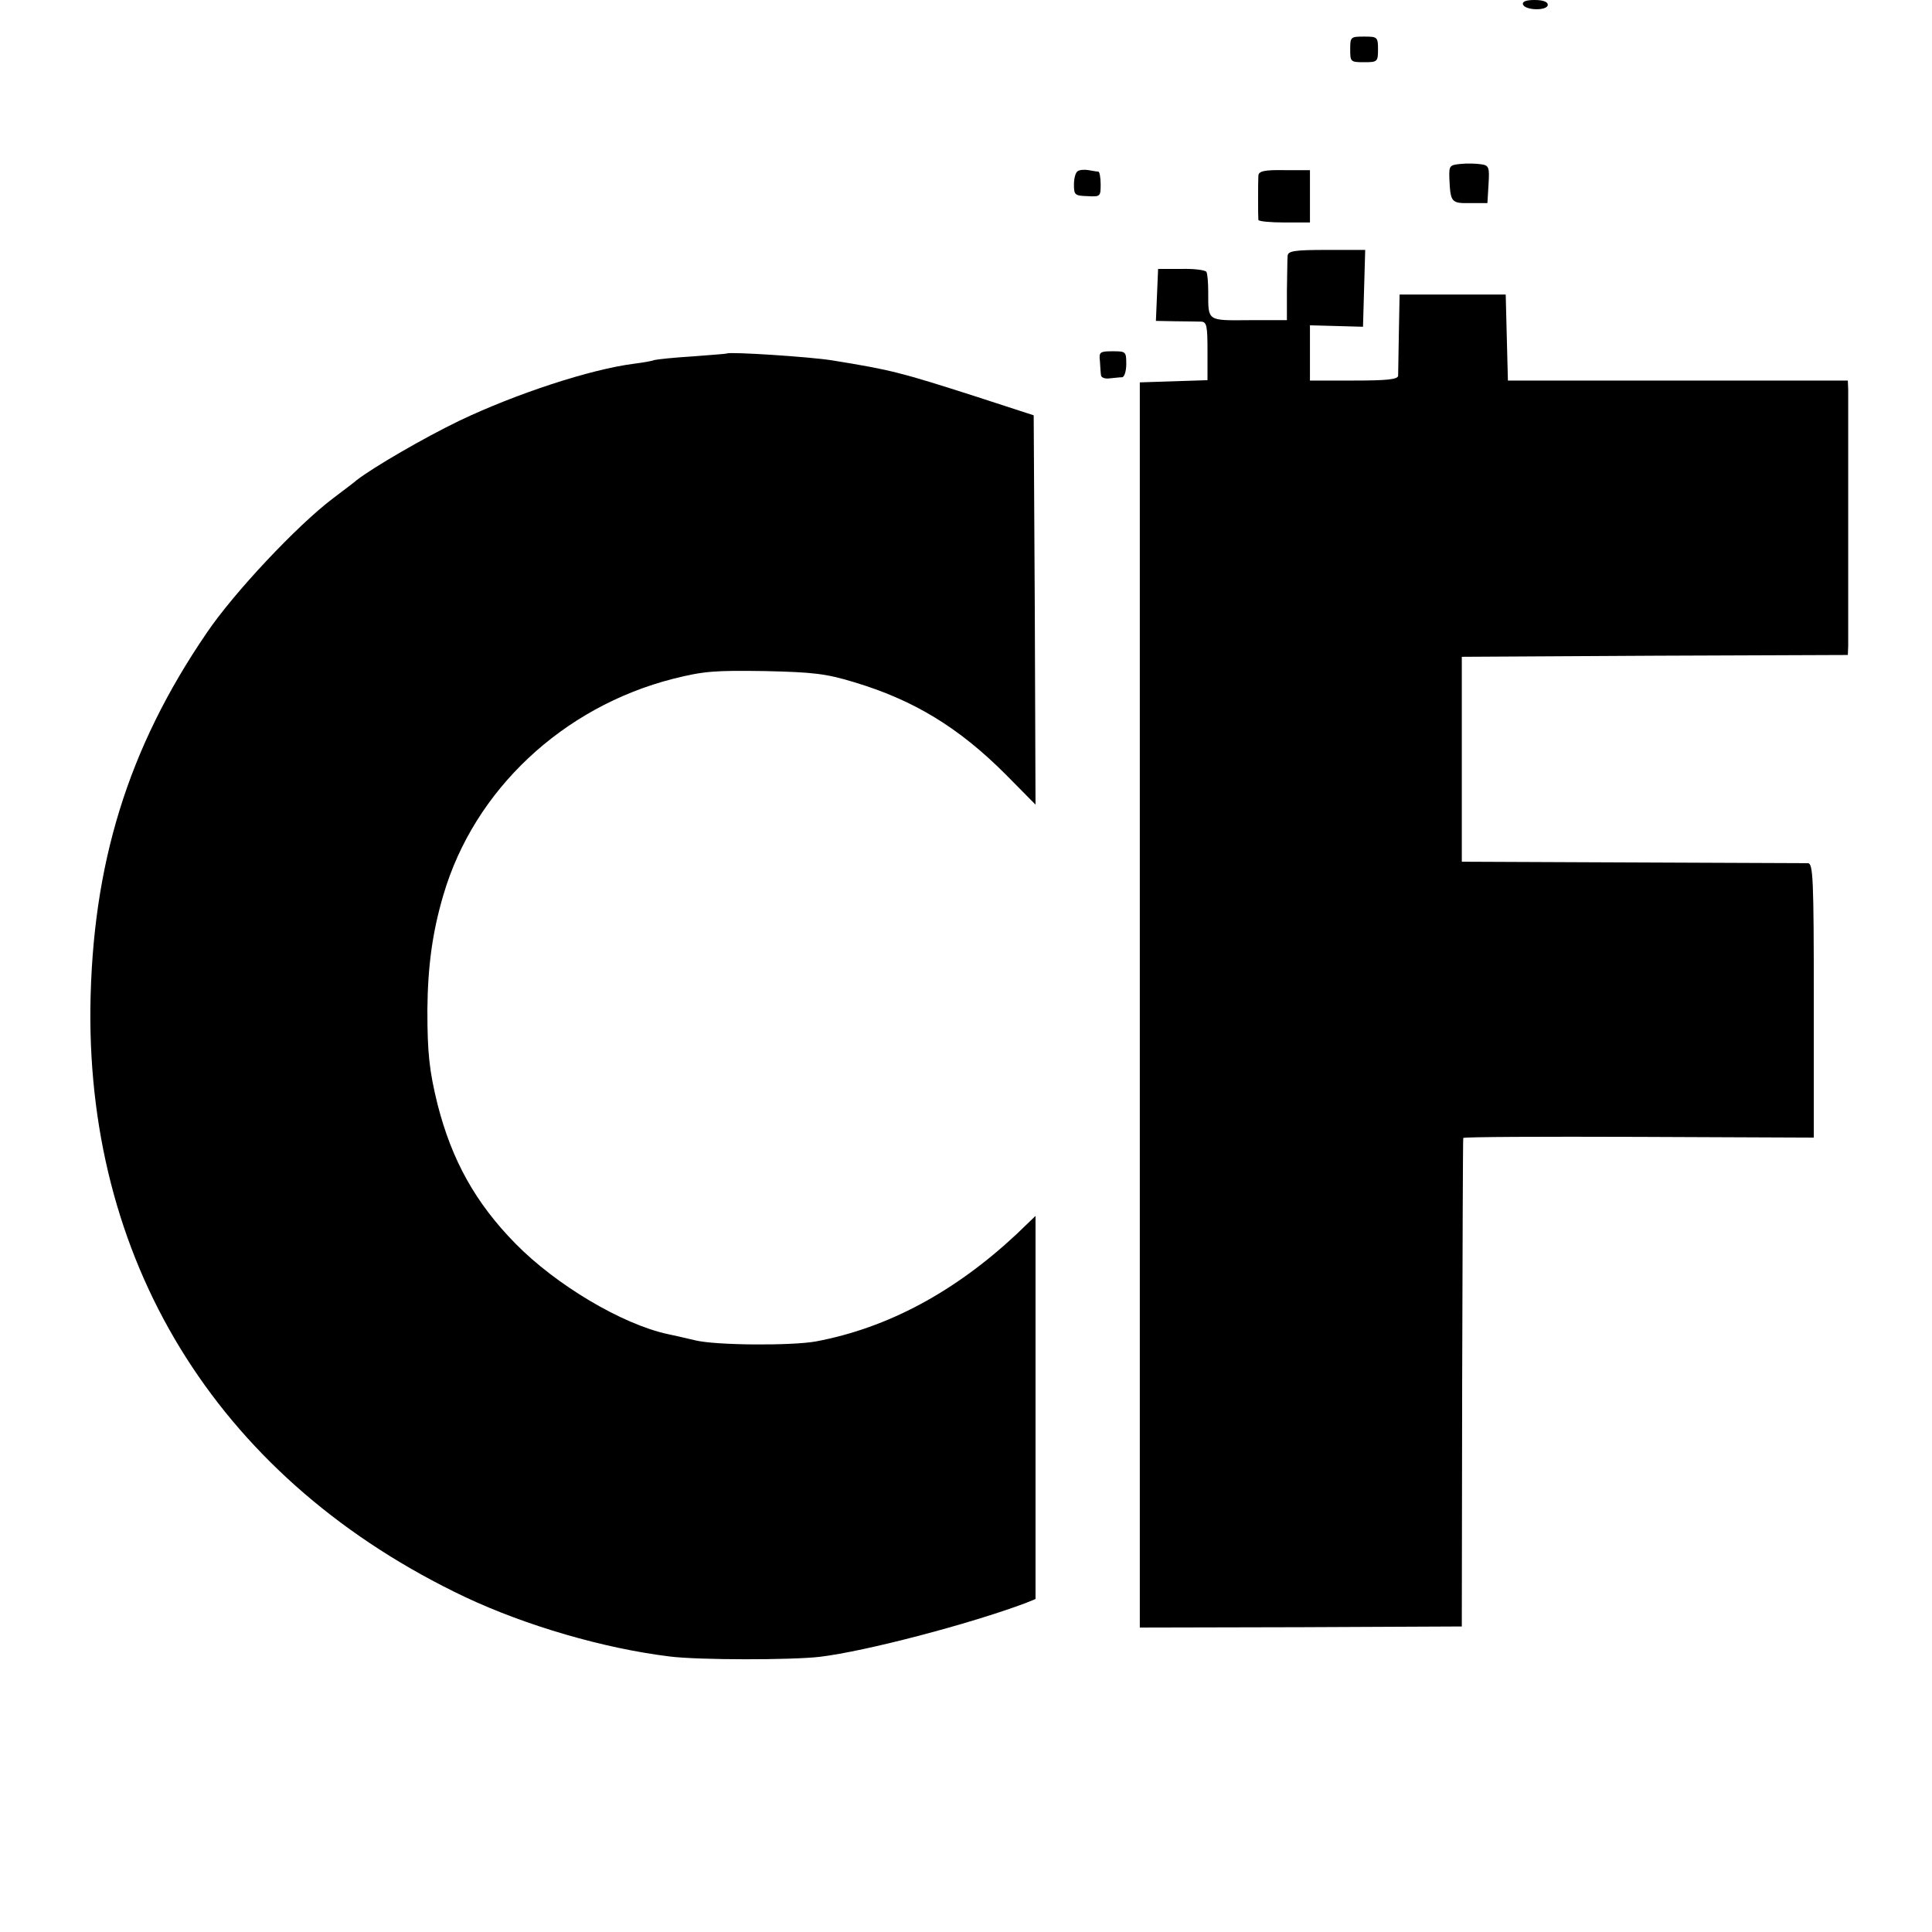 <?xml version="1.0" standalone="no"?>
<!DOCTYPE svg PUBLIC "-//W3C//DTD SVG 20010904//EN"
 "http://www.w3.org/TR/2001/REC-SVG-20010904/DTD/svg10.dtd">
<svg version="1.0" xmlns="http://www.w3.org/2000/svg"
 width="528pt" height="528pt" viewBox="0 0 528 528"
 preserveAspectRatio="xMidYMid meet">
<g transform="translate(0,528) scale(0.1,-0.1)"
fill="#000000" stroke="none">
<path d="M4162 5268 c6 -17 68 -18 68 -1 0 8 -13 13 -36 13 -23 0 -34 -4 -32
-12z"/>
<path d="M3690 5145 c0 -34 1 -35 38 -35 36 0 38 1 38 35 0 34 -2 35 -38 35
-37 0 -38 -1 -38 -35z"/>
<path d="M3992 4832 c-31 -3 -32 -5 -31 -40 3 -65 5 -68 57 -67 l47 0 3 51 c3
47 1 52 -20 55 -13 2 -38 3 -56 1z"/>
<path d="M2945 4812 c-6 -4 -10 -20 -10 -37 0 -28 3 -30 37 -31 35 -2 36 -1
36 32 0 19 -3 34 -6 35 -4 0 -16 2 -27 4 -11 2 -25 1 -30 -3z"/>
<path d="M3439 4800 c-1 -18 -1 -113 0 -121 1 -4 33 -7 71 -7 l70 0 0 72 0 71
-70 0 c-56 1 -70 -3 -71 -15z"/>
<path d="M3519 4581 c-1 -9 -1 -52 -2 -96 l0 -80 -104 0 c-115 -1 -111 -3
-111 77 0 25 -2 50 -5 55 -3 5 -34 9 -69 8 l-63 0 -3 -71 -3 -71 53 -1 c29 0
61 -1 71 -1 15 -1 17 -12 17 -81 l0 -79 -92 -3 -93 -3 0 -1702 0 -1701 440 1
440 2 1 665 c1 366 2 667 3 670 0 3 216 4 479 3 l479 -2 0 374 c0 335 -2 375
-16 376 -9 0 -225 1 -481 2 l-465 2 0 280 0 280 528 3 527 2 1 25 c0 14 0 171
0 350 0 179 0 336 0 350 l-1 25 -465 0 -464 0 -3 117 -3 118 -145 0 -145 0 -2
-105 c-1 -58 -2 -111 -2 -117 -1 -10 -32 -13 -121 -13 l-120 0 0 76 0 75 73
-2 72 -2 3 105 3 105 -106 0 c-88 0 -105 -3 -106 -16z"/>
<path d="M1987 4314 c-1 -1 -43 -4 -94 -8 -50 -3 -97 -8 -105 -10 -7 -3 -32
-7 -55 -10 -119 -15 -323 -82 -478 -156 -99 -48 -233 -126 -280 -162 -5 -5
-35 -27 -65 -50 -98 -74 -272 -259 -346 -369 -215 -315 -312 -632 -317 -1024
-7 -715 363 -1296 1025 -1610 166 -78 378 -140 558 -162 78 -10 333 -10 410
-1 126 15 411 90 563 147 l27 11 0 523 0 524 -52 -50 c-168 -157 -351 -256
-548 -293 -66 -12 -273 -11 -330 3 -30 7 -64 15 -75 17 -125 27 -305 134 -416
247 -110 112 -174 228 -213 380 -23 93 -28 142 -28 259 1 120 14 214 44 315
84 286 326 513 628 590 84 21 113 23 250 21 133 -3 167 -7 243 -30 164 -49
287 -124 415 -252 l82 -83 -2 532 -3 532 -160 52 c-203 65 -229 72 -390 98
-61 10 -281 24 -288 19z"/>
<path d="M3006 4293 c1 -16 2 -33 3 -39 1 -6 11 -10 24 -8 12 1 27 3 34 3 6 1
11 17 11 36 0 34 -1 35 -37 35 -35 0 -38 -2 -35 -27z"/>
</g>
</svg>
